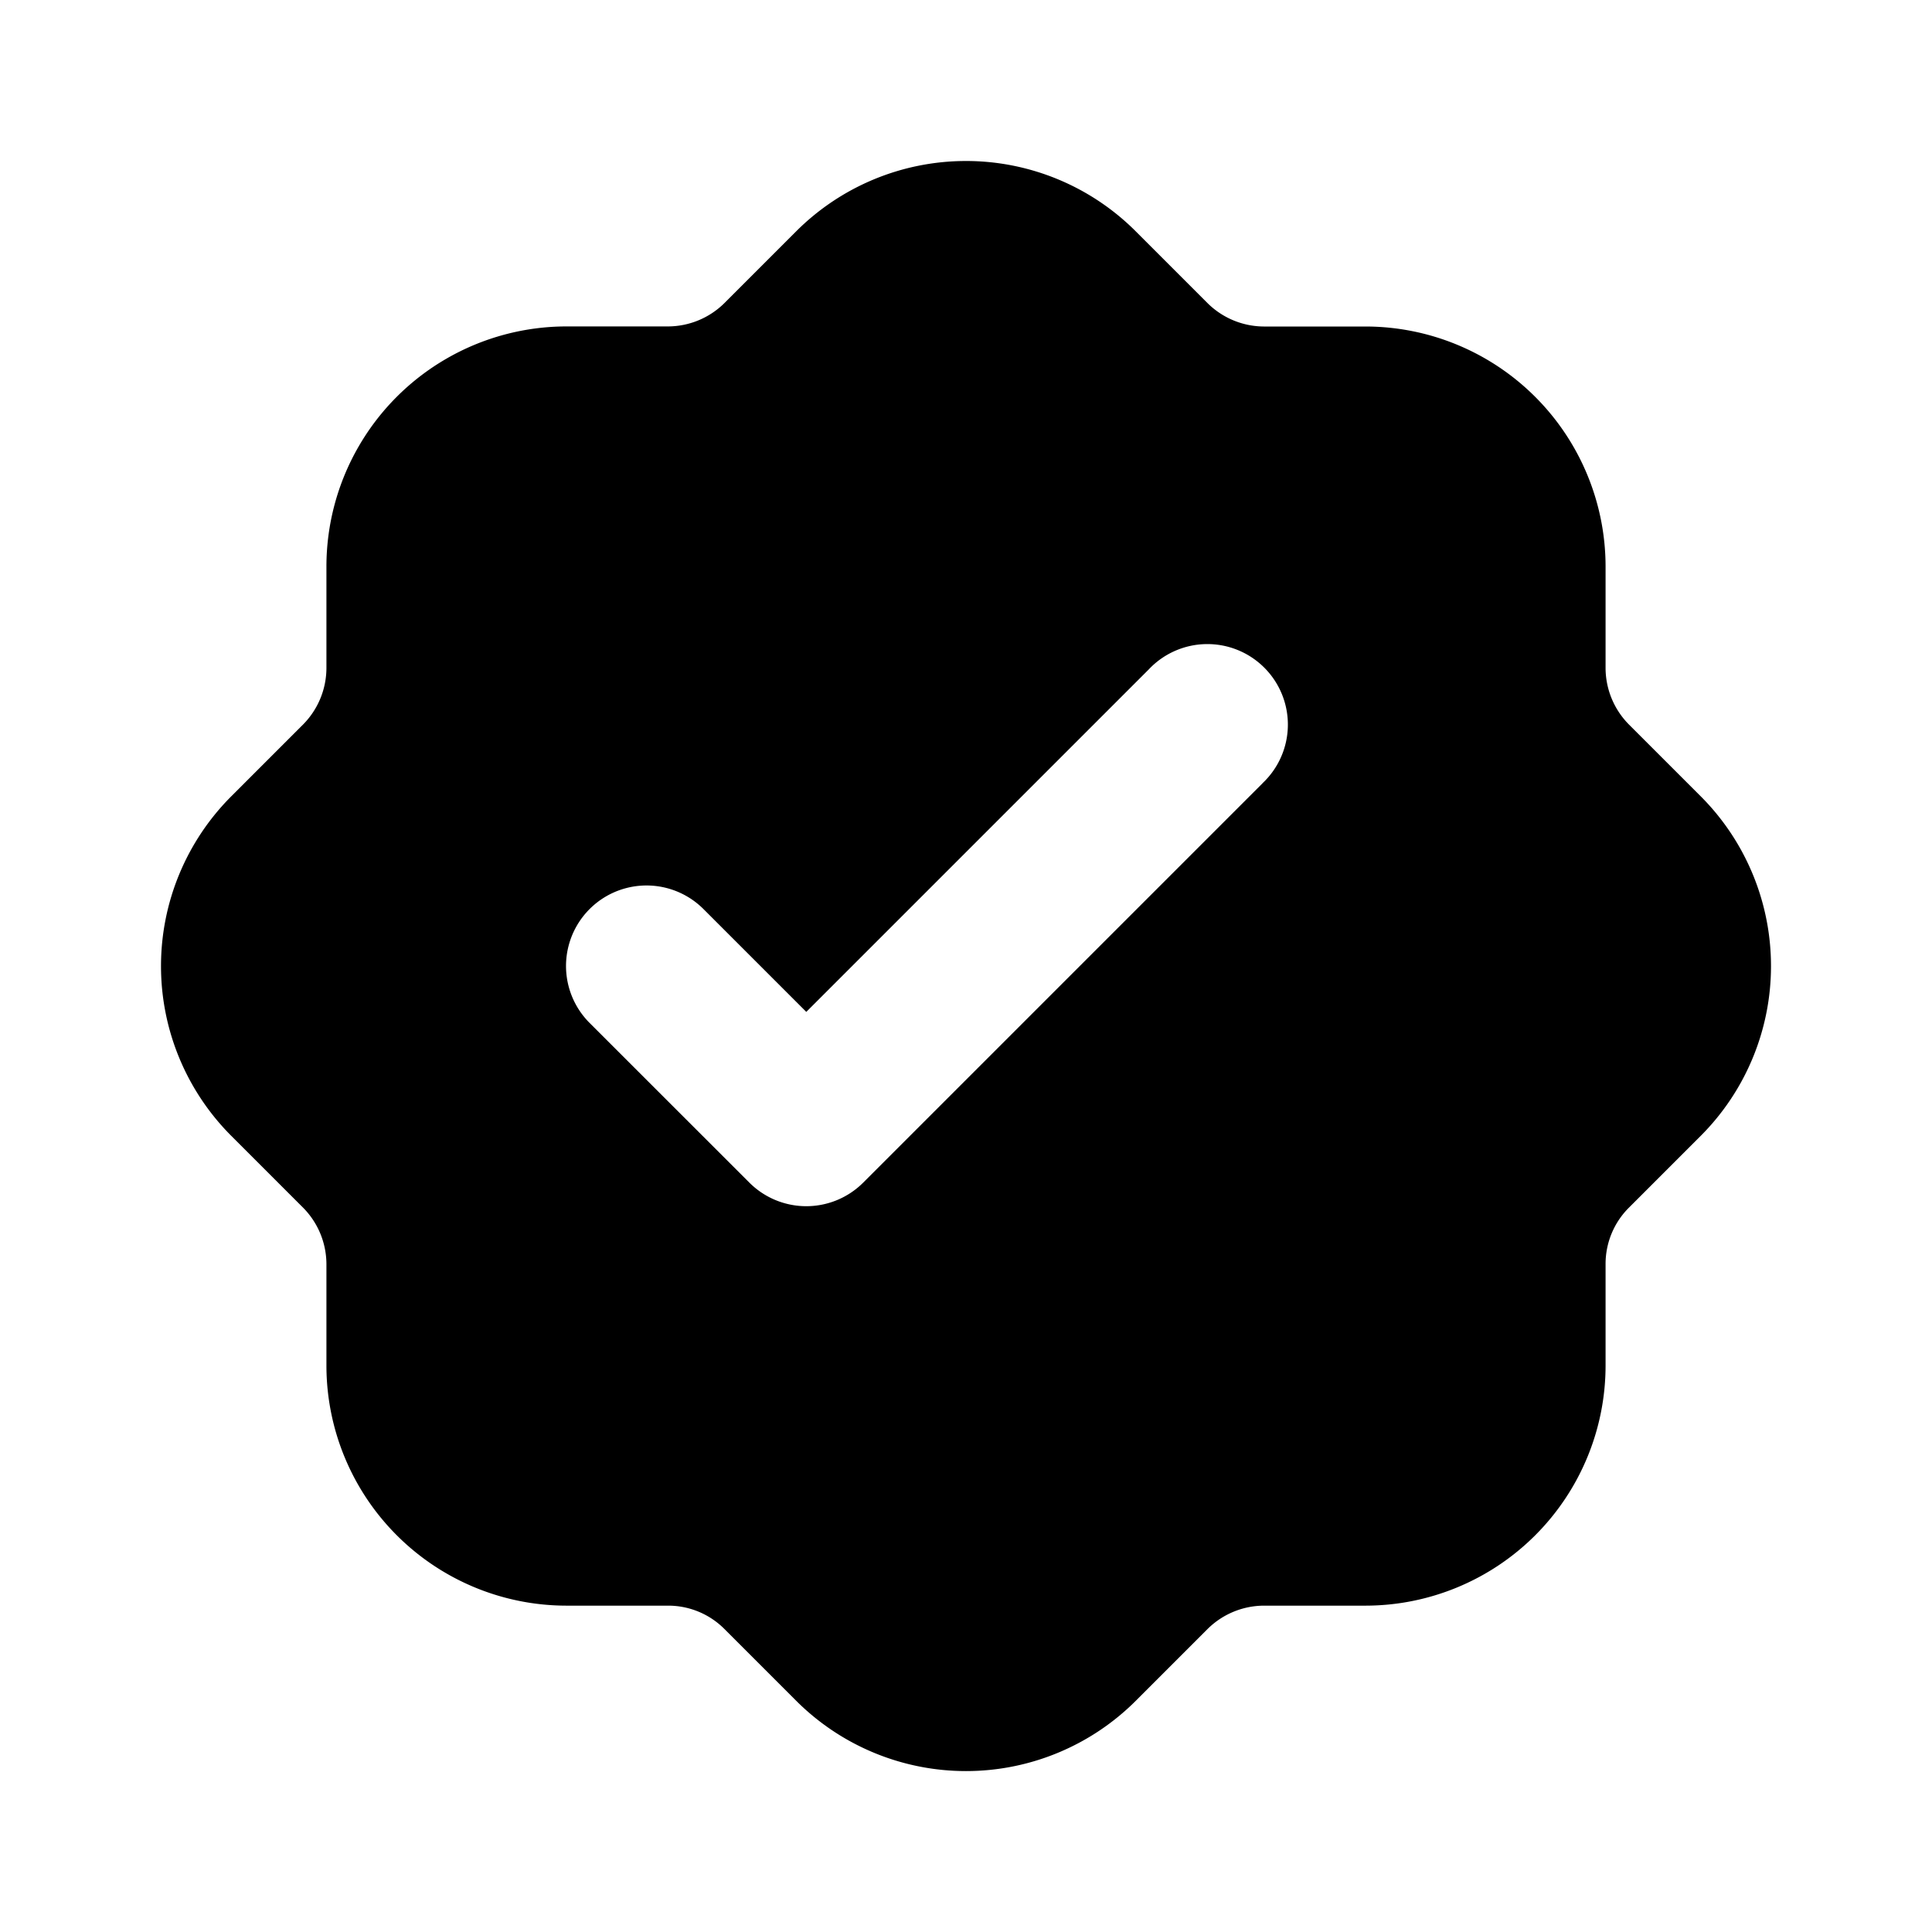 <svg xmlns="http://www.w3.org/2000/svg" viewBox="0 0 24 24"><path fill="currentColor" fill-rule="evenodd" d="M12 2c-.791 0-1.55.314-2.11.874l-.893.893a1 1 0 0 1-.696.288H7.04A2.984 2.984 0 0 0 4.055 7.04v1.262a1 1 0 0 1-.288.696l-.893.893a2.984 2.984 0 0 0 0 4.22l.893.893a1 1 0 0 1 .288.696v1.262a2.984 2.984 0 0 0 2.984 2.984h1.262c.261 0 .512.104.696.288l.893.893a2.984 2.984 0 0 0 4.22 0l.893-.893a1 1 0 0 1 .696-.288h1.262a2.984 2.984 0 0 0 2.984-2.984V15.7c0-.261.104-.512.288-.696l.893-.893a2.984 2.984 0 0 0 0-4.22l-.893-.893a1 1 0 0 1-.288-.696V7.04a2.984 2.984 0 0 0-2.984-2.984h-1.262a1 1 0 0 1-.696-.288l-.893-.893A2.98 2.98 0 0 0 12 2m3.683 7.73a1 1 0 1 0-1.414-1.413l-4.253 4.253l-1.277-1.277a1 1 0 0 0-1.415 1.414l1.985 1.984a1 1 0 0 0 1.414 0l4.96-4.96Z" clip-rule="evenodd"></path></svg>
